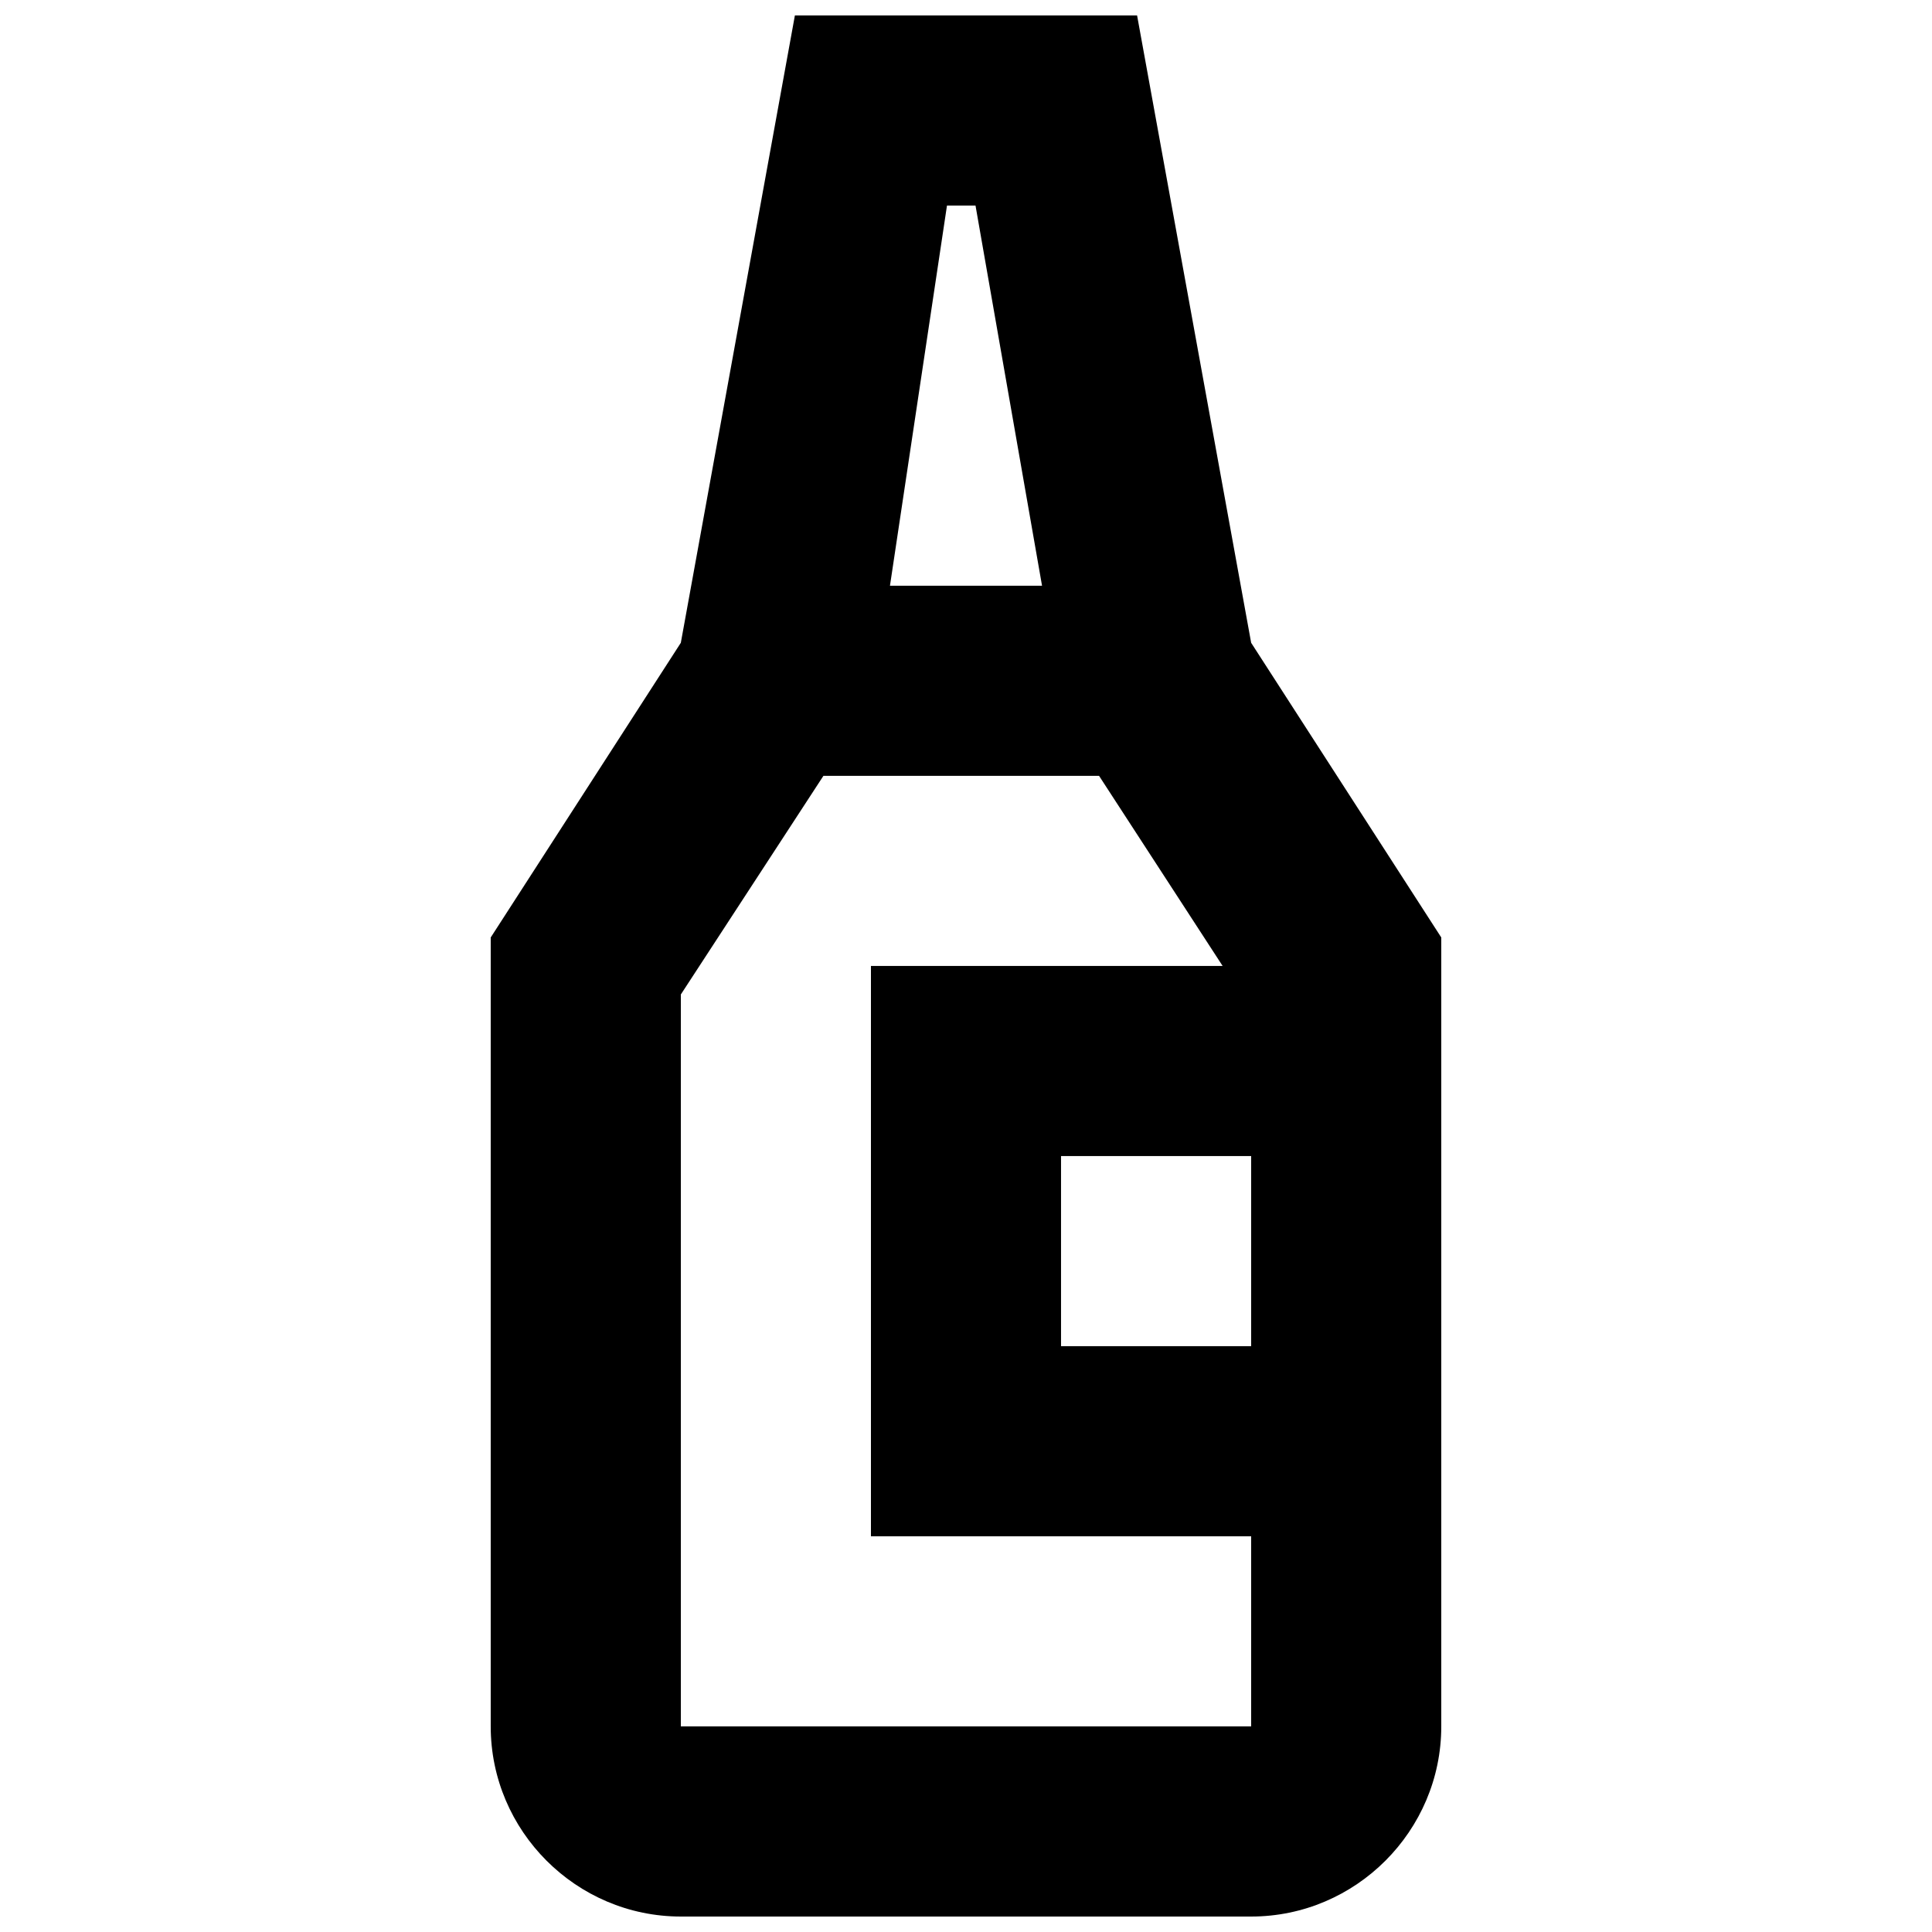<?xml version="1.0" encoding="UTF-8"?>
<!-- Uploaded to: SVG Repo, www.svgrepo.com, Generator: SVG Repo Mixer Tools -->
<svg width="800px" height="800px" version="1.1" viewBox="144 144 512 512" xmlns="http://www.w3.org/2000/svg">
 <defs>
  <clipPath id="a">
   <path d="m274 148.09h252v503.81h-252z"/>
  </clipPath>
 </defs>
 <g clip-path="url(#a)">
  <path d="m475.57 314.35-30.23-166.26h-90.684l-30.23 166.26-50.379 78.09v209.08c0 27.711 22.672 50.383 50.383 50.383h151.14c27.711 0 50.383-22.672 50.383-50.383v-209.08zm-80.609-115.88h7.559l17.633 100.76h-40.305zm-20.152 201.52v151.14h100.76v50.383l-151.14-0.004v-193.96l37.785-57.941h73.051l32.746 50.383zm100.76 50.379v50.383h-50.383v-50.383z"/>
 </g>
</svg>